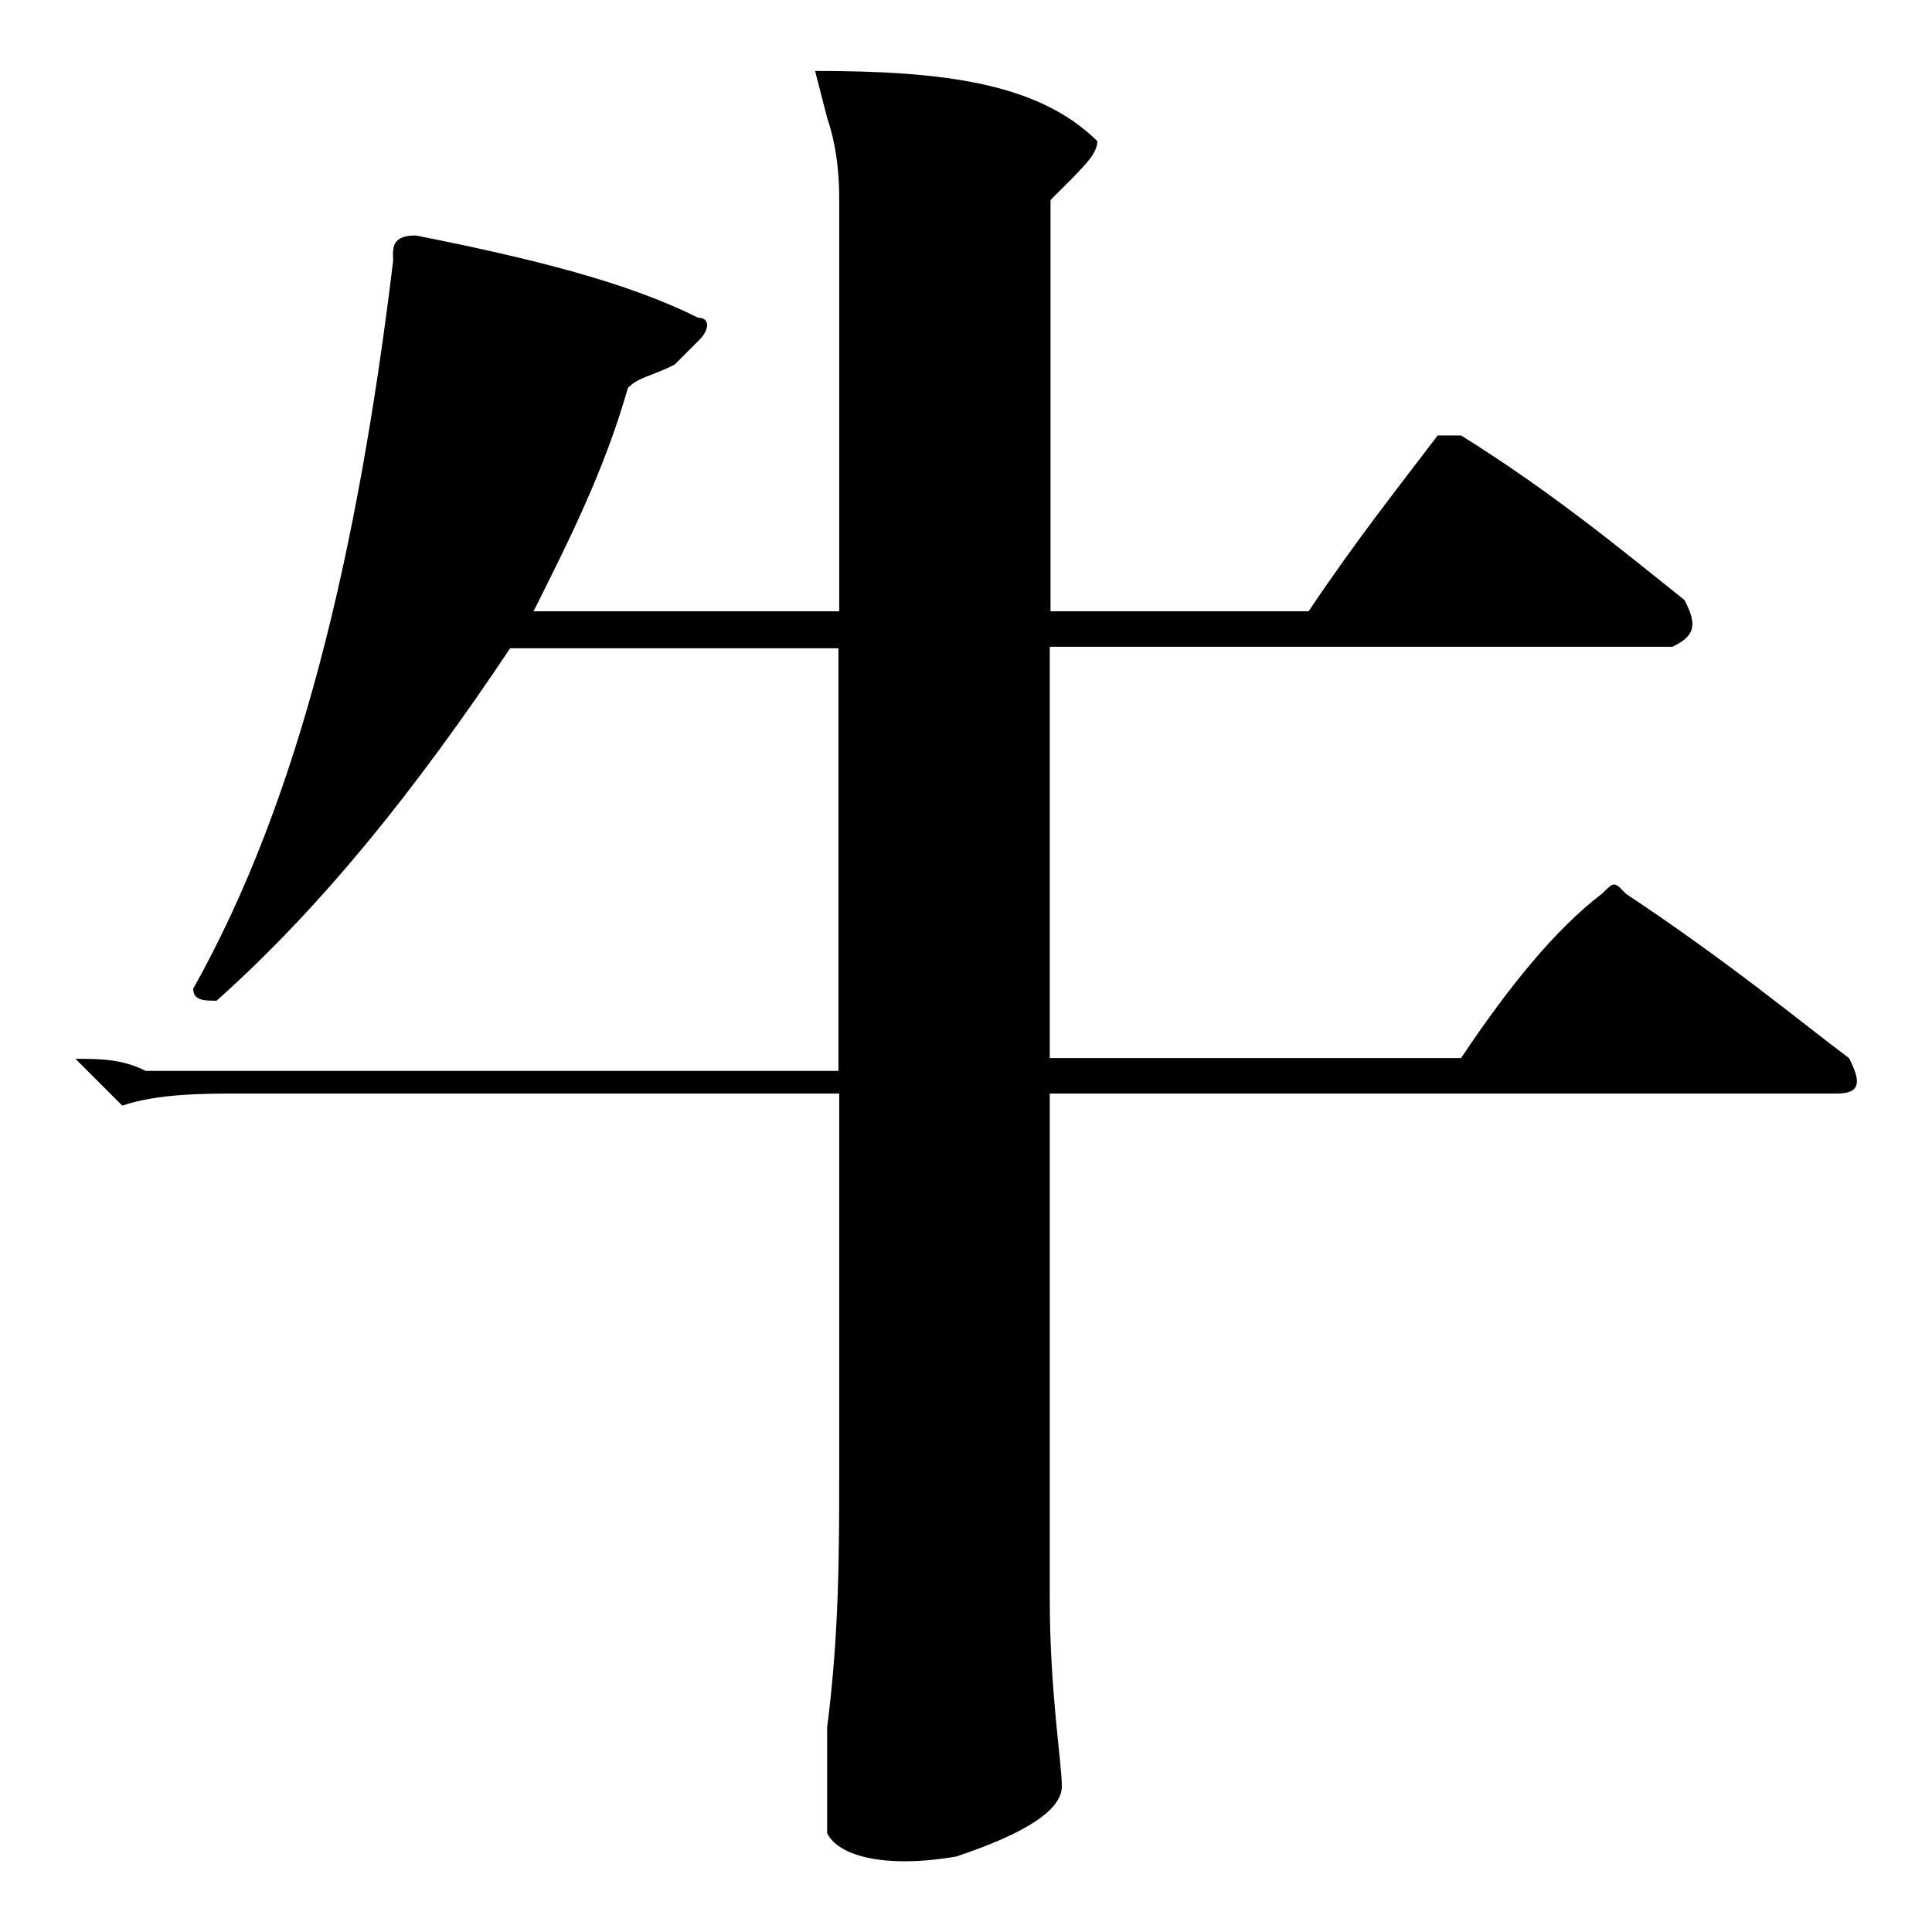 <?xml version="1.0" encoding="utf-8"?>
<!-- Svg Vector Icons : http://www.onlinewebfonts.com/icon -->
<!DOCTYPE svg PUBLIC "-//W3C//DTD SVG 1.1//EN" "http://www.w3.org/Graphics/SVG/1.1/DTD/svg11.dtd">
<svg version="1.1" xmlns="http://www.w3.org/2000/svg" xmlns:xlink="http://www.w3.org/1999/xlink" x="0px" y="0px" viewBox="0 0 256 256" enable-background="new 0 0 256 256" xml:space="preserve">
<g><g><path fill="#000000" d="M55.1,31.2c15.6,3.1,28,6.2,37.4,10.9c1.6,0,1.6,1.6,0,3.1c0,0-1.6,1.6-3.1,3.1c-3.1,1.6-4.7,1.6-6.2,3.1C80.1,62.3,75.4,71.6,70.7,81h40.5V26.5c0-1.6,0-6.2-1.6-10.9L108,9.4c17.1,0,29.6,1.6,37.4,9.3c0,1.6-1.6,3.1-3.1,4.7c-1.6,1.6-3.1,3.1-3.1,3.1V81h34.2c6.2-9.3,12.4-17.1,17.1-23.3c1.6,0,3.1,0,3.1,0c12.5,7.8,21.8,15.6,29.6,21.8c1.6,3.1,1.6,4.7-1.6,6.2h-82.5v54.5h54.5c6.2-9.3,12.5-17.1,18.7-21.8c1.6-1.6,1.6-1.6,3.1,0c14,9.3,23.3,17.1,29.6,21.8c1.6,3.1,1.6,4.7-1.6,4.7H139.1v43.6c0,3.1,0,10.9,0,23.3s1.6,21.8,1.6,24.9c0,3.1-4.7,6.2-14,9.3c-9.3,1.6-15.6,0-17.1-3.1c0-3.1,0-7.8,0-14c1.6-12.5,1.6-23.3,1.6-34.2v-49.8H31.8c-4.7,0-10.9,0-15.6,1.6l-6.2-6.2c3.1,0,6.2,0,9.3,1.6h91.8v-56H67.6c-12.5,18.7-24.9,34.2-38.9,46.7c-1.6,0-3.1,0-3.1-1.6c14-24.9,21.8-57.6,26.5-96.5C52,32.7,52,31.2,55.1,31.2z"/></g></g>
</svg>